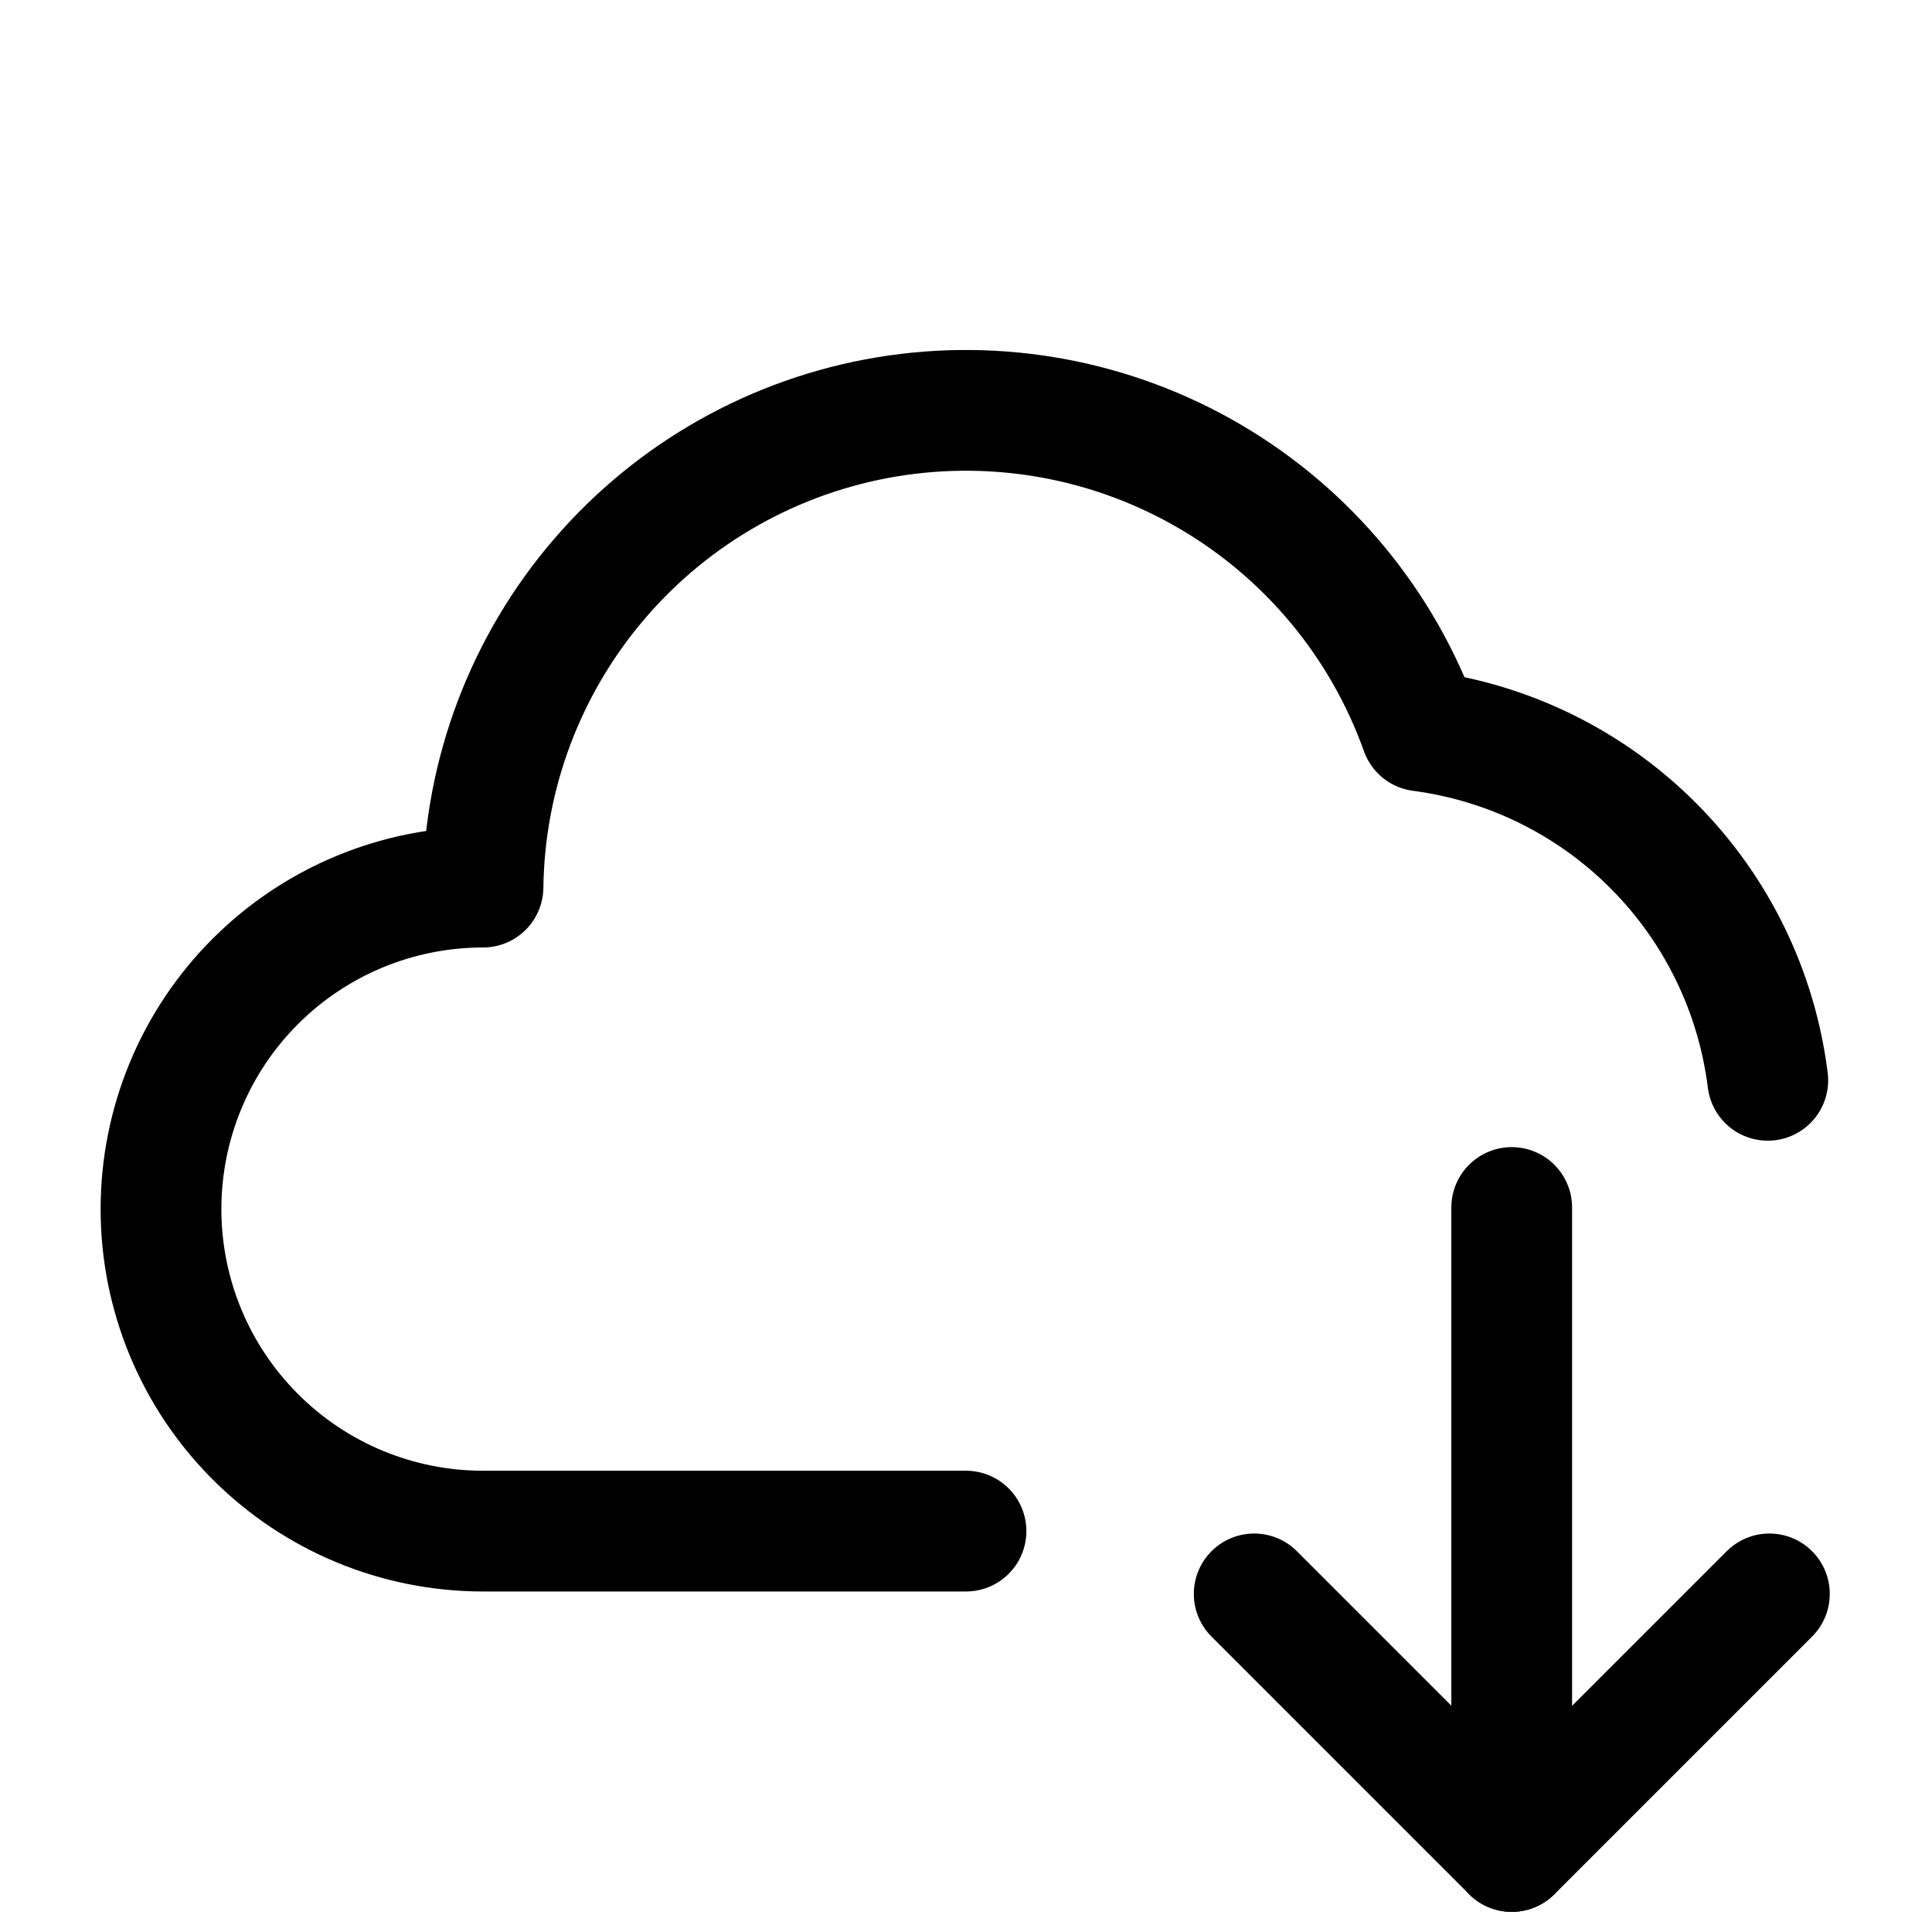<svg xmlns="http://www.w3.org/2000/svg" fill="none" viewBox="0 0 24 24" height="800px" width="800px">
<path stroke-linejoin="round" stroke-linecap="round" stroke-width="1.5" stroke="#000000" d="M21.96 13.42C21.823 12.321 21.326 11.299 20.546 10.514C19.766 9.728 18.747 9.224 17.65 9.08C17.177 7.755 16.253 6.638 15.04 5.925C13.827 5.212 12.402 4.948 11.014 5.179C9.626 5.41 8.363 6.122 7.447 7.19C6.53 8.257 6.018 9.613 6 11.02C4.939 11.02 3.922 11.441 3.172 12.191C2.421 12.941 2 13.959 2 15.02C2 16.081 2.421 17.098 3.172 17.848C3.922 18.599 4.939 19.02 6 19.02H12"></path>
<path stroke-linejoin="round" stroke-linecap="round" stroke-width="1.5" stroke="#000000" d="M18.779 15V23"></path>
<path stroke-linejoin="round" stroke-linecap="round" stroke-width="1.5" stroke="#000000" d="M21.98 19.8L18.78 23L15.58 19.8"></path>
</svg>